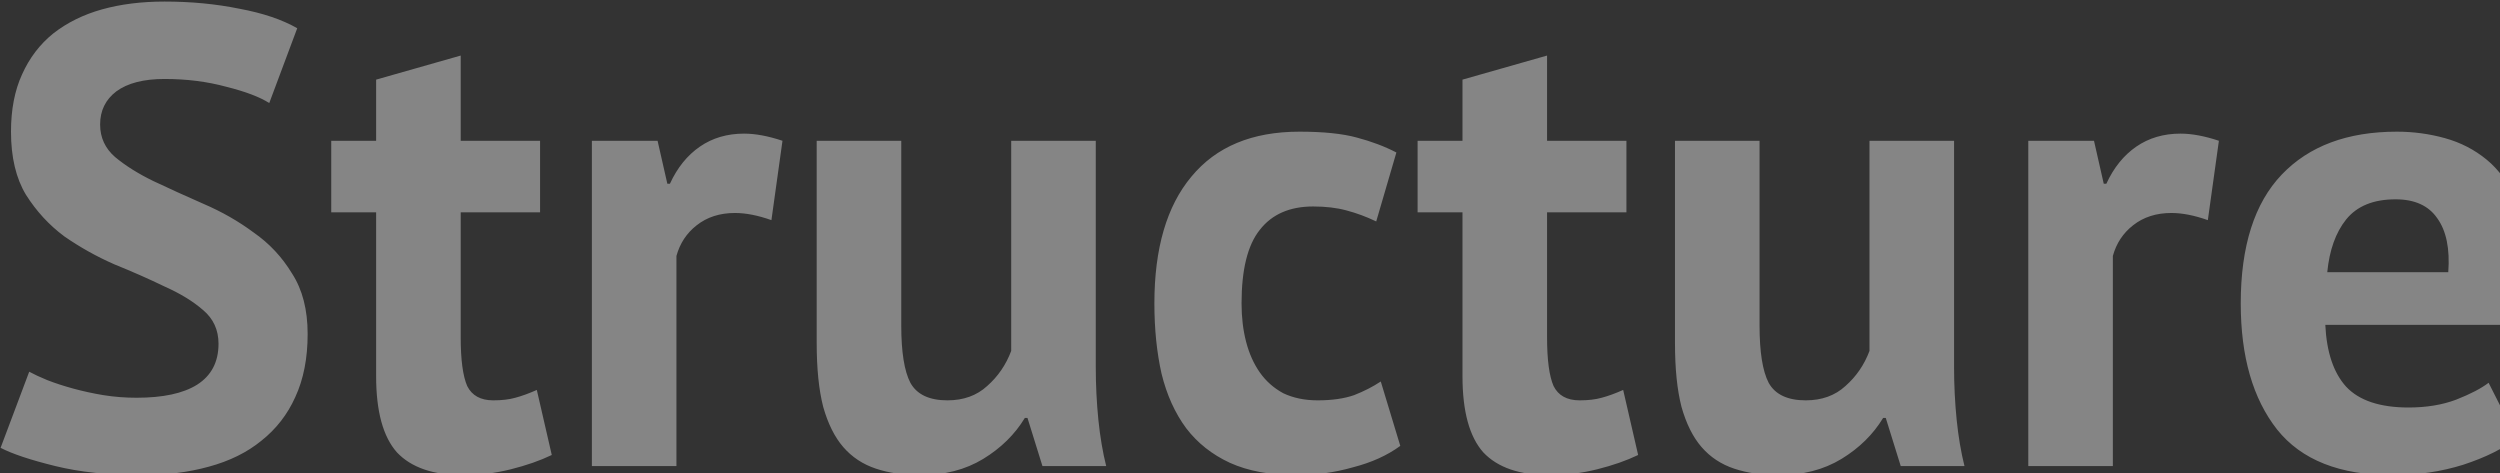 <svg width="998" height="189" viewBox="0 0 998 189" fill="none" xmlns="http://www.w3.org/2000/svg">
<rect x="0" y="0" width="998" height="189" fill="#333333" stroke="none"/>
<path opacity="0.4" d="M87.233 137.223C87.233 131.683 85.155 127.181 81 123.719C77.018 120.256 71.911 117.14 65.678 114.37C59.618 111.426 52.953 108.483 45.681 105.54C38.583 102.424 31.917 98.701 25.684 94.373C19.625 89.871 14.517 84.331 10.362 77.752C6.38 71.173 4.389 62.776 4.389 52.562C4.389 43.732 5.861 36.114 8.804 29.708C11.747 23.129 15.902 17.675 21.27 13.347C26.81 9.019 33.302 5.816 40.747 3.738C48.192 1.661 56.502 0.622 65.678 0.622C76.239 0.622 86.194 1.574 95.543 3.479C104.892 5.21 112.597 7.807 118.656 11.27L107.489 41.135C103.68 38.711 97.967 36.547 90.349 34.642C82.731 32.565 74.508 31.526 65.678 31.526C57.368 31.526 50.962 33.171 46.46 36.46C42.132 39.75 39.968 44.165 39.968 49.705C39.968 54.899 41.959 59.227 45.941 62.69C50.096 66.152 55.203 69.355 61.263 72.299C67.496 75.242 74.161 78.272 81.26 81.388C88.531 84.504 95.197 88.313 101.257 92.815C107.489 97.143 112.597 102.597 116.579 109.176C120.734 115.582 122.812 123.632 122.812 133.328C122.812 143.023 121.167 151.42 117.877 158.518C114.761 165.444 110.259 171.244 104.373 175.918C98.66 180.593 91.648 184.055 83.337 186.306C75.2 188.557 66.197 189.682 56.329 189.682C43.344 189.682 31.917 188.47 22.049 186.046C12.18 183.623 4.909 181.199 0.234 178.775L11.661 148.39C13.565 149.429 15.989 150.554 18.932 151.766C22.049 152.978 25.511 154.104 29.32 155.142C33.129 156.181 37.111 157.047 41.266 157.739C45.595 158.432 50.01 158.778 54.511 158.778C65.072 158.778 73.123 157.047 78.663 153.584C84.376 149.948 87.233 144.495 87.233 137.223ZM132.232 56.197H150.151V31.786L183.912 22.177V56.197L215.595 56.197L215.595 84.764L183.912 84.764V134.626C183.912 143.629 184.777 150.121 186.509 154.104C188.413 157.912 191.876 159.817 196.897 159.817C200.359 159.817 203.302 159.471 205.726 158.778C208.323 158.086 211.18 157.047 214.296 155.662L220.269 181.632C215.595 183.882 210.141 185.787 203.908 187.345C197.676 188.903 191.356 189.682 184.95 189.682C173.004 189.682 164.175 186.652 158.461 180.593C152.921 174.36 150.151 164.232 150.151 150.208V84.764H132.232L132.232 56.197ZM307.952 87.88C302.585 85.976 297.737 85.024 293.409 85.024C287.349 85.024 282.242 86.669 278.087 89.958C274.105 93.074 271.421 97.143 270.036 102.164L270.036 186.046L236.275 186.046L236.275 56.197H262.505L266.4 73.337H267.439C270.382 66.931 274.364 61.997 279.385 58.535C284.406 55.072 290.293 53.341 297.045 53.341C301.546 53.341 306.653 54.293 312.367 56.197L307.952 87.88ZM359.784 56.197V129.952C359.784 140.513 360.996 148.13 363.42 152.805C366.017 157.48 370.951 159.817 378.223 159.817C384.629 159.817 389.909 157.912 394.064 154.104C398.393 150.295 401.595 145.62 403.673 140.08V56.197H437.434V146.572C437.434 153.671 437.78 160.683 438.473 167.608C439.165 174.36 440.204 180.506 441.589 186.046L416.139 186.046L410.166 166.829H409.127C405.145 173.408 399.604 178.861 392.506 183.19C385.408 187.518 377.011 189.682 367.315 189.682C360.736 189.682 354.85 188.817 349.656 187.085C344.462 185.354 340.134 182.497 336.671 178.515C333.208 174.533 330.525 169.166 328.62 162.414C326.889 155.662 326.023 147.178 326.023 136.963V56.197H359.784ZM558.995 177.996C553.801 181.805 547.482 184.661 540.037 186.566C532.765 188.643 525.234 189.682 517.443 189.682C507.055 189.682 498.226 188.037 490.954 184.748C483.856 181.458 478.056 176.87 473.554 170.984C469.053 164.924 465.763 157.653 463.686 149.169C461.781 140.686 460.829 131.337 460.829 121.122C460.829 99.134 465.763 82.254 475.632 70.481C485.5 58.535 499.87 52.562 518.742 52.562C528.264 52.562 535.882 53.341 541.595 54.899C547.482 56.457 552.762 58.448 557.437 60.872L549.386 88.4C545.404 86.495 541.422 85.024 537.44 83.985C533.631 82.946 529.216 82.427 524.195 82.427C514.846 82.427 507.748 85.543 502.9 91.776C498.052 97.836 495.629 107.618 495.629 121.122C495.629 126.662 496.234 131.769 497.446 136.444C498.658 141.119 500.476 145.187 502.9 148.65C505.324 152.112 508.44 154.883 512.249 156.96C516.231 158.865 520.819 159.817 526.013 159.817C531.727 159.817 536.574 159.124 540.556 157.739C544.538 156.181 548.088 154.363 551.204 152.286L558.995 177.996ZM565.907 56.197L583.826 56.197V31.786L617.587 22.177V56.197H649.27V84.764H617.587V134.626C617.587 143.629 618.453 150.121 620.184 154.104C622.089 157.912 625.551 159.817 630.572 159.817C634.035 159.817 636.978 159.471 639.402 158.778C641.999 158.086 644.856 157.047 647.972 155.662L653.945 181.632C649.27 183.882 643.817 185.787 637.584 187.345C631.351 188.903 625.032 189.682 618.626 189.682C606.68 189.682 597.85 186.652 592.137 180.593C586.597 174.36 583.826 164.232 583.826 150.208V84.764L565.907 84.764V56.197ZM702.413 56.197V129.952C702.413 140.513 703.625 148.13 706.049 152.805C708.646 157.48 713.58 159.817 720.852 159.817C727.258 159.817 732.538 157.912 736.693 154.104C741.022 150.295 744.225 145.62 746.302 140.08V56.197H780.063V146.572C780.063 153.671 780.409 160.683 781.102 167.608C781.794 174.36 782.833 180.506 784.218 186.046H758.768L752.795 166.829H751.756C747.774 173.408 742.234 178.861 735.135 183.19C728.037 187.518 719.64 189.682 709.944 189.682C703.365 189.682 697.479 188.817 692.285 187.085C687.091 185.354 682.763 182.497 679.3 178.515C675.837 174.533 673.154 169.166 671.249 162.414C669.518 155.662 668.652 147.178 668.652 136.963V56.197H702.413ZM881.368 87.88C876 85.976 871.153 85.024 866.824 85.024C860.765 85.024 855.657 86.669 851.502 89.958C847.52 93.074 844.837 97.143 843.452 102.164V186.046H809.691V56.197L835.92 56.197L839.816 73.337H840.855C843.798 66.931 847.78 61.997 852.801 58.535C857.822 55.072 863.708 53.341 870.46 53.341C874.962 53.341 880.069 54.293 885.782 56.197L881.368 87.88ZM1004.62 174.879C999.423 179.035 992.324 182.584 983.321 185.527C974.492 188.297 965.056 189.682 955.014 189.682C934.065 189.682 918.743 183.623 909.048 171.503C899.352 159.211 894.505 142.417 894.505 121.122C894.505 98.268 899.958 81.128 910.866 69.702C921.773 58.275 937.095 52.562 956.832 52.562C963.411 52.562 969.817 53.427 976.05 55.158C982.283 56.89 987.823 59.746 992.671 63.729C997.518 67.711 1001.41 73.078 1004.36 79.83C1007.3 86.582 1008.77 94.979 1008.77 105.021C1008.77 108.656 1008.51 112.552 1007.99 116.707C1007.65 120.862 1007.04 125.19 1006.17 129.692L928.265 129.692C928.785 140.599 931.555 148.823 936.576 154.363C941.77 159.903 950.08 162.674 961.507 162.674C968.605 162.674 974.924 161.635 980.465 159.557C986.178 157.306 990.506 155.056 993.45 152.805L1004.62 174.879ZM956.313 79.57C947.483 79.57 940.904 82.254 936.576 87.621C932.421 92.815 929.91 99.827 929.044 108.656H977.348C978.041 99.307 976.569 92.122 972.933 87.101C969.471 82.081 963.931 79.57 956.313 79.57Z" fill="white"/>
</svg>
